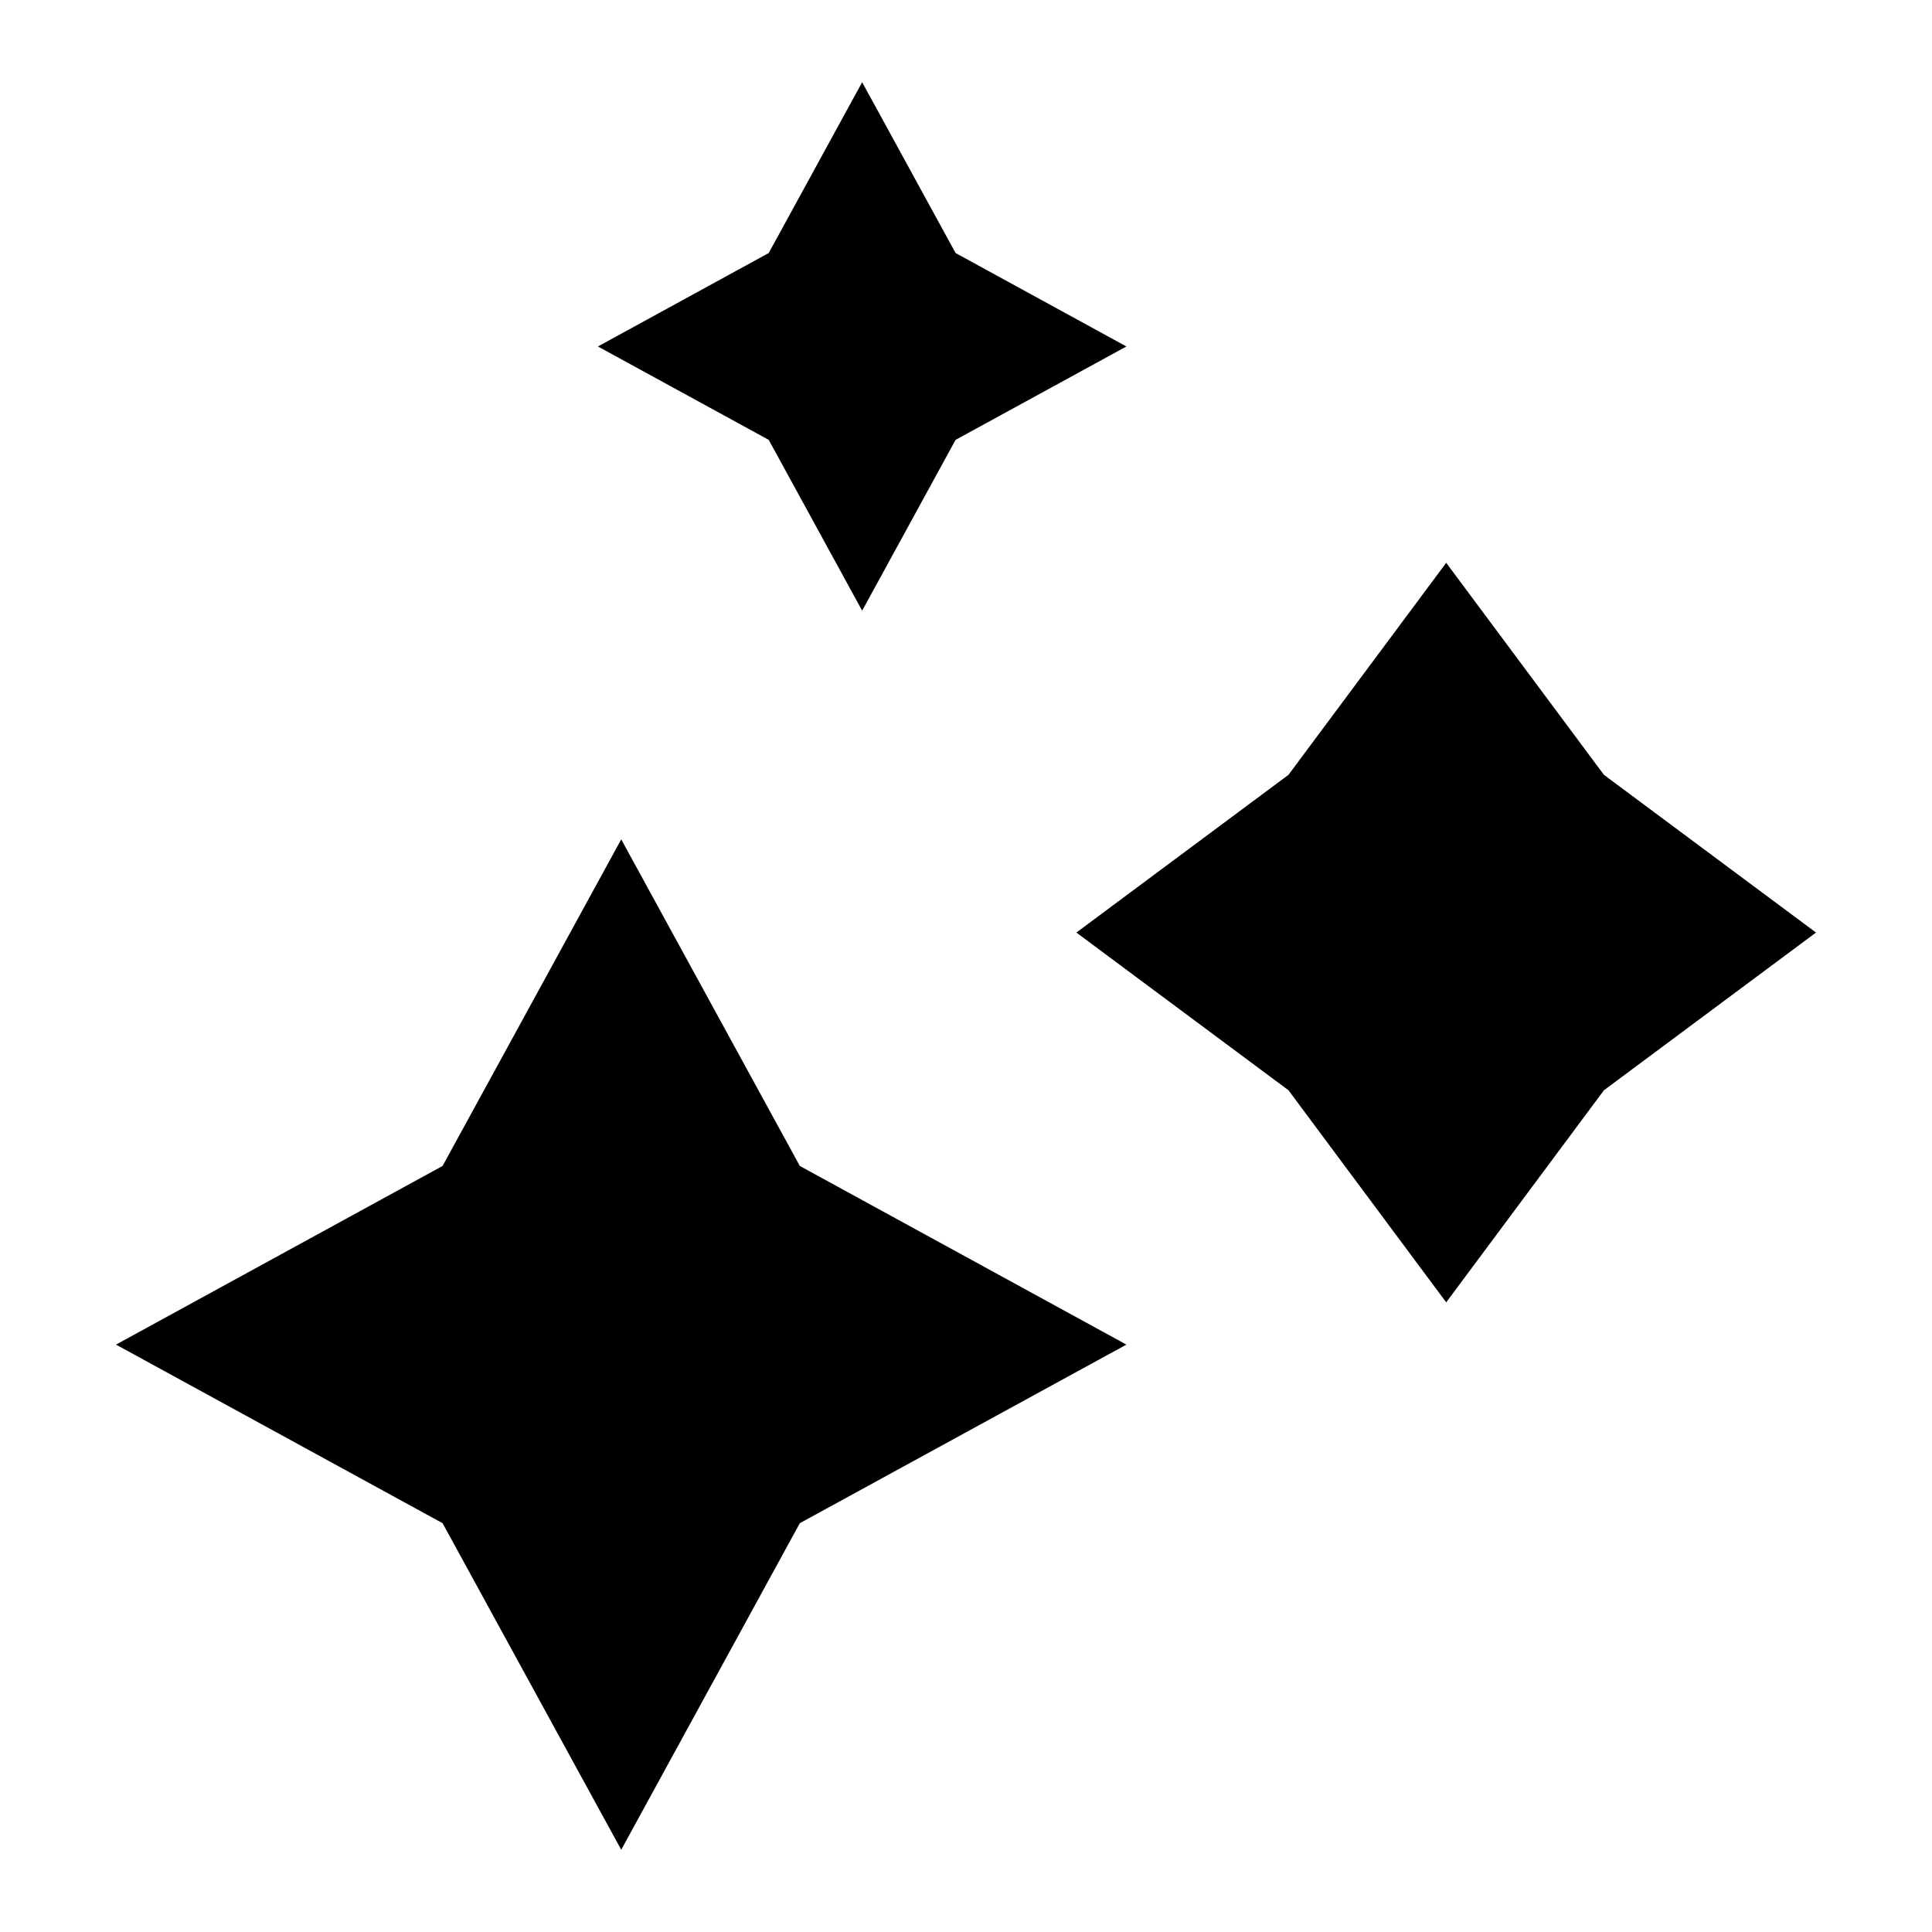 <?xml version="1.0" encoding="UTF-8"?>
<!-- Uploaded to: ICON Repo, www.svgrepo.com, Generator: ICON Repo Mixer Tools -->
<svg fill="#000000" width="800px" height="800px" version="1.1" viewBox="144 144 512 512" xmlns="http://www.w3.org/2000/svg">
 <g>
  <path d="m372.48 305.84 24.758-45.27 45.273-24.75-45.273-24.766-24.758-45.266-24.758 45.266-45.27 24.766 45.27 24.75z"/>
  <path d="m569.06 349.34-41.801-56.191-41.801 56.191-56.207 41.797 56.207 41.793 41.801 56.207 41.801-56.207 56.199-41.793z"/>
  <path d="m308.63 366.44-47.344 86.551-86.543 47.344 86.543 47.324 47.344 86.547 47.332-86.547 86.547-47.324-86.547-47.344z"/>
 </g>
</svg>